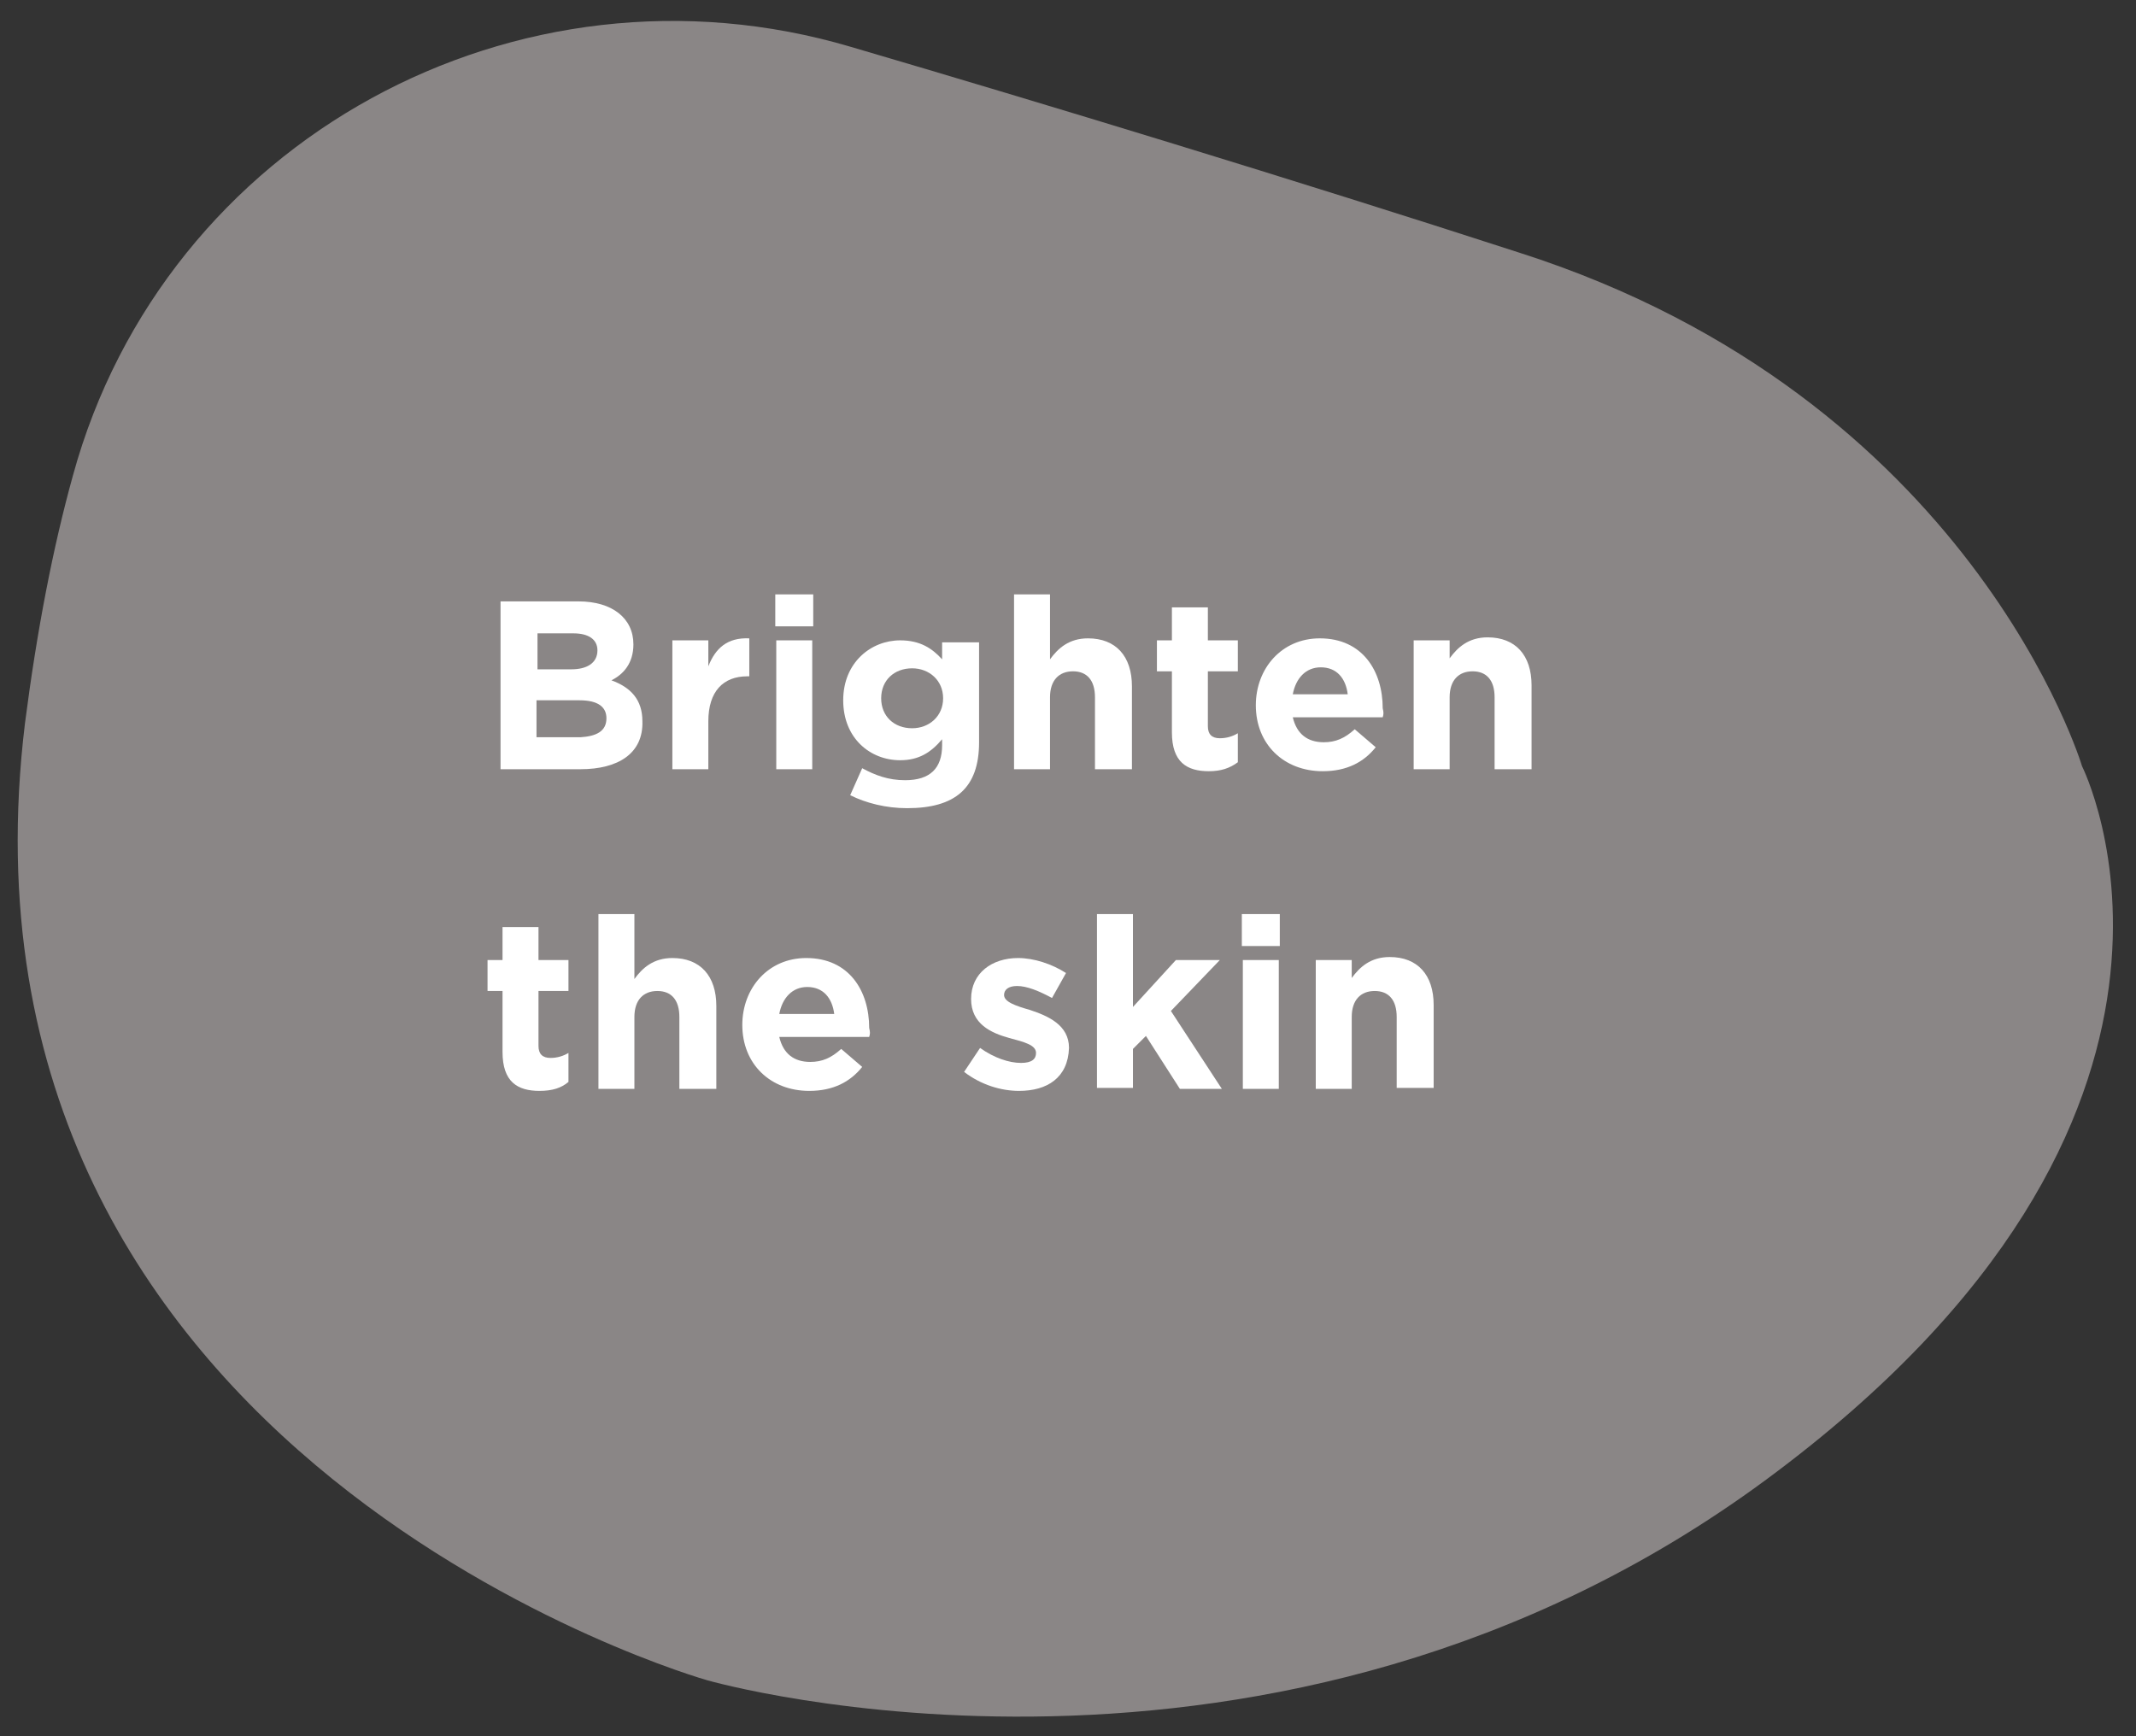 <?xml version="1.0" encoding="utf-8"?>
<!-- Generator: Adobe Illustrator 26.0.1, SVG Export Plug-In . SVG Version: 6.00 Build 0)  -->
<svg version="1.1" id="Layer_1" xmlns="http://www.w3.org/2000/svg" xmlns:xlink="http://www.w3.org/1999/xlink" x="0px" y="0px"
	 width="213.8px" height="173.8px" viewBox="0 0 213.8 173.8" style="enable-background:new 0 0 213.8 173.8;" xml:space="preserve"
	>
<rect x="0" y="0" width="213.8" height="173.8" fill="#333333" stroke="none"/>
<style type="text/css">
	.st0{fill:#8A8686;}
	.st1{fill:#FFFFFF;}
</style>
<path class="st0" d="M85.2,4.7C51.8-5.2,16.5,14,7.3,47.6c-2,7.2-3.6,15.5-4.8,24.8c-9,74,68.3,95.8,68.3,95.8s56.7,16.3,106-20.1
	s31.6-71.4,31.6-71.4s-11-36.9-56.3-51.4C129.6,18,104.6,10.4,85.2,4.7z"/>
<g>
	<path class="st1" d="M58.1,77h-8V60.2h7.8c3.4,0,5.5,1.7,5.5,4.3v0c0,1.9-1,3-2.2,3.6c1.9,0.7,3.1,1.9,3.1,4.1v0
		C64.4,75.4,61.9,77,58.1,77z M59.8,65.1c0-1.1-0.9-1.7-2.4-1.7h-3.6V67h3.4C58.7,67,59.8,66.4,59.8,65.1L59.8,65.1z M60.7,71.9
		c0-1.1-0.8-1.8-2.7-1.8h-4.3v3.7h4.4C59.7,73.7,60.7,73.2,60.7,71.9L60.7,71.9z"/>
	<path class="st1" d="M74.8,67.7c-2.4,0-3.9,1.5-3.9,4.5V77h-3.6V64.1h3.6v2.6c0.7-1.8,1.9-2.9,4.1-2.8v3.8H74.8z"/>
	<path class="st1" d="M77.6,62.7v-3.2h3.8v3.2H77.6z M77.7,77V64.1h3.6V77H77.7z"/>
	<path class="st1" d="M90.8,80.9c-2.1,0-4.1-0.5-5.7-1.3l1.2-2.7c1.3,0.7,2.6,1.2,4.3,1.2c2.5,0,3.7-1.2,3.7-3.5v-0.6
		c-1.1,1.3-2.3,2.1-4.2,2.1c-3,0-5.7-2.2-5.7-6v0c0-3.8,2.8-6,5.7-6c2,0,3.2,0.8,4.2,1.9v-1.7H98v10C98,78.9,95.6,80.9,90.8,80.9z
		 M94.4,69.9c0-1.8-1.4-3-3.1-3c-1.8,0-3.1,1.2-3.1,3v0c0,1.8,1.3,3,3.1,3C93,72.9,94.4,71.7,94.4,69.9L94.4,69.9z"/>
	<path class="st1" d="M109.6,77v-7.2c0-1.7-0.8-2.6-2.2-2.6c-1.4,0-2.3,0.9-2.3,2.6V77h-3.6V59.5h3.6v6.5c0.8-1.1,1.9-2.1,3.8-2.1
		c2.8,0,4.4,1.8,4.4,4.8V77H109.6z"/>
	<path class="st1" d="M121,77.2c-2.2,0-3.7-0.9-3.7-3.9v-6.1h-1.5v-3.1h1.5v-3.3h3.6v3.3h3v3.1h-3v5.5c0,0.8,0.4,1.2,1.2,1.2
		c0.7,0,1.3-0.2,1.8-0.5v2.9C123.1,76.9,122.2,77.2,121,77.2z"/>
	<path class="st1" d="M138.4,71.8h-9c0.4,1.7,1.5,2.5,3.1,2.5c1.2,0,2.1-0.4,3.1-1.3l2.1,1.8c-1.2,1.5-2.9,2.4-5.3,2.4
		c-3.9,0-6.7-2.7-6.7-6.6v0c0-3.7,2.6-6.7,6.4-6.7c4.3,0,6.3,3.3,6.3,7v0C138.5,71.3,138.5,71.5,138.4,71.8z M132.2,66.8
		c-1.5,0-2.5,1.1-2.8,2.7h5.5C134.7,67.9,133.8,66.8,132.2,66.8z"/>
	<path class="st1" d="M149.6,77v-7.2c0-1.7-0.8-2.6-2.2-2.6c-1.4,0-2.3,0.9-2.3,2.6V77h-3.6V64.1h3.6v1.8c0.8-1.1,1.9-2.1,3.8-2.1
		c2.8,0,4.4,1.8,4.4,4.8V77H149.6z"/>
	<path class="st1" d="M54,109.2c-2.2,0-3.7-0.9-3.7-3.9v-6.1h-1.5v-3.1h1.5v-3.3h3.6v3.3h3v3.1h-3v5.5c0,0.8,0.4,1.2,1.2,1.2
		c0.7,0,1.3-0.2,1.8-0.5v2.9C56.2,108.9,55.3,109.2,54,109.2z"/>
	<path class="st1" d="M68,109v-7.2c0-1.7-0.8-2.6-2.2-2.6s-2.3,0.9-2.3,2.6v7.2h-3.6V91.5h3.6v6.5c0.8-1.1,1.9-2.1,3.8-2.1
		c2.8,0,4.4,1.8,4.4,4.8v8.3H68z"/>
	<path class="st1" d="M87,103.8h-9c0.4,1.7,1.5,2.5,3.1,2.5c1.2,0,2.1-0.4,3.1-1.3l2.1,1.8c-1.2,1.5-2.9,2.4-5.3,2.4
		c-3.9,0-6.7-2.7-6.7-6.6v0c0-3.7,2.6-6.7,6.4-6.7c4.3,0,6.3,3.3,6.3,7v0C87.1,103.3,87.1,103.5,87,103.8z M80.8,98.8
		c-1.5,0-2.5,1.1-2.8,2.7h5.5C83.3,99.9,82.4,98.8,80.8,98.8z"/>
	<path class="st1" d="M102,109.2c-1.8,0-3.8-0.6-5.5-1.9l1.6-2.4c1.4,1,2.9,1.5,4.1,1.5c1.1,0,1.5-0.4,1.5-1v0
		c0-0.8-1.2-1.1-2.7-1.5c-1.8-0.5-3.8-1.4-3.8-3.9v0c0-2.6,2.1-4.1,4.7-4.1c1.6,0,3.4,0.6,4.8,1.5l-1.4,2.5
		c-1.3-0.7-2.5-1.2-3.5-1.2c-0.9,0-1.3,0.4-1.3,0.9v0c0,0.7,1.2,1.1,2.6,1.5c1.8,0.6,3.9,1.5,3.9,3.8v0
		C106.9,107.9,104.8,109.2,102,109.2z"/>
	<path class="st1" d="M118.1,109l-3.4-5.3l-1.3,1.3v3.9h-3.6V91.5h3.6v9.3l4.3-4.7h4.4l-4.9,5.1l5.1,7.8H118.1z"/>
	<path class="st1" d="M124.3,94.7v-3.2h3.8v3.2H124.3z M124.4,109V96.1h3.6V109H124.4z"/>
	<path class="st1" d="M139.8,109v-7.2c0-1.7-0.8-2.6-2.2-2.6c-1.4,0-2.3,0.9-2.3,2.6v7.2h-3.6V96.1h3.6v1.8c0.8-1.1,1.9-2.1,3.8-2.1
		c2.8,0,4.4,1.8,4.4,4.8v8.3H139.8z"/>
</g>
</svg>
